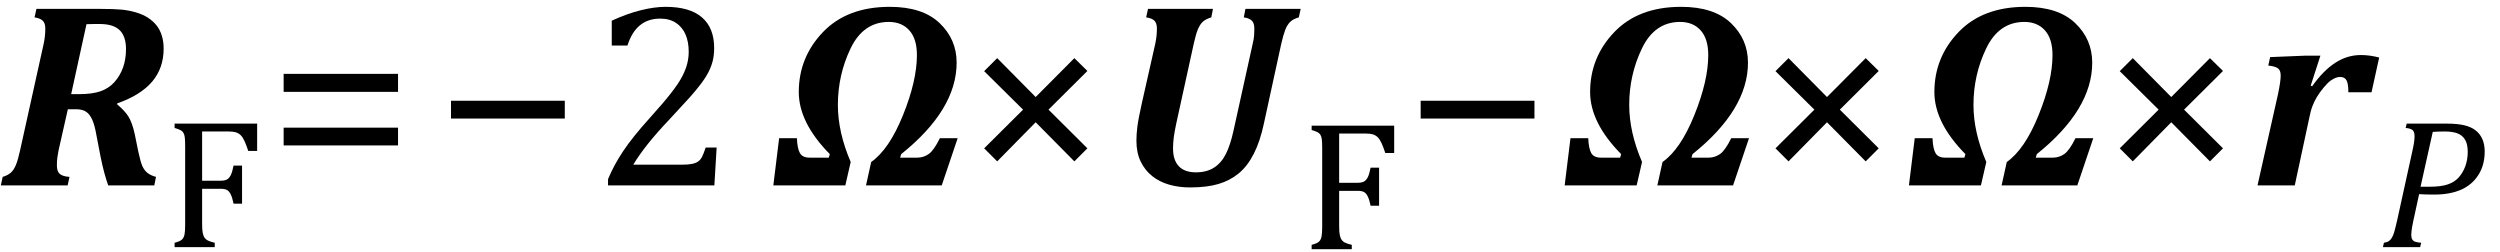 <?xml version="1.0" encoding="UTF-8" standalone="no"?><svg xmlns="http://www.w3.org/2000/svg" xmlns:xlink="http://www.w3.org/1999/xlink" stroke-dasharray="none" shape-rendering="auto" font-family="'Dialog'" width="188.813" text-rendering="auto" fill-opacity="1" contentScriptType="text/ecmascript" color-interpolation="auto" color-rendering="auto" preserveAspectRatio="xMidYMid meet" font-size="12" fill="black" stroke="black" image-rendering="auto" stroke-miterlimit="10" zoomAndPan="magnify" version="1.0" stroke-linecap="square" stroke-linejoin="miter" contentStyleType="text/css" font-style="normal" height="19" stroke-width="1" stroke-dashoffset="0" font-weight="normal" stroke-opacity="1" y="-5"><!--Converted from MathML using JEuclid--><defs id="genericDefs"/><g><g text-rendering="optimizeLegibility" transform="translate(0,14)" color-rendering="optimizeQuality" color-interpolation="linearRGB" image-rendering="optimizeQuality"><path d="M8.859 -6.109 Q9.438 -5.625 9.711 -5.18 Q9.984 -4.734 10.172 -3.891 L10.453 -2.516 Q10.609 -1.781 10.75 -1.461 Q10.891 -1.141 11.133 -0.945 Q11.375 -0.75 11.781 -0.641 L11.656 0 L8.172 0 Q7.844 -0.922 7.594 -2.172 L7.281 -3.797 Q7.156 -4.531 6.969 -4.953 Q6.781 -5.375 6.5 -5.562 Q6.219 -5.75 5.734 -5.75 L5.125 -5.75 L4.422 -2.641 Q4.359 -2.312 4.328 -2.078 Q4.297 -1.844 4.297 -1.5 Q4.297 -1.047 4.523 -0.859 Q4.75 -0.672 5.25 -0.641 L5.109 0 L0.062 0 L0.203 -0.641 Q0.609 -0.766 0.828 -0.969 Q1.047 -1.172 1.203 -1.547 Q1.359 -1.922 1.516 -2.641 L3.297 -10.688 Q3.422 -11.266 3.422 -11.844 Q3.422 -12.25 3.227 -12.438 Q3.031 -12.625 2.609 -12.688 L2.75 -13.328 L7.625 -13.328 Q8.609 -13.328 9.18 -13.273 Q9.75 -13.219 10.273 -13.062 Q10.797 -12.906 11.172 -12.664 Q11.547 -12.422 11.812 -12.094 Q12.078 -11.766 12.219 -11.32 Q12.359 -10.875 12.359 -10.328 Q12.359 -8.859 11.492 -7.836 Q10.625 -6.812 8.844 -6.188 L8.859 -6.109 ZM6 -6.891 Q6.969 -6.891 7.594 -7.109 Q8.219 -7.328 8.641 -7.797 Q9.062 -8.266 9.289 -8.891 Q9.516 -9.516 9.516 -10.297 Q9.516 -11.25 9.039 -11.719 Q8.562 -12.188 7.516 -12.188 Q6.781 -12.188 6.531 -12.172 L5.375 -6.891 L6 -6.891 Z" stroke="none"/></g><g text-rendering="optimizeLegibility" transform="translate(12.359,18.664)" color-rendering="optimizeQuality" color-interpolation="linearRGB" image-rendering="optimizeQuality"><path d="M7.062 -9.328 L7.062 -7.266 L6.391 -7.266 Q6.234 -7.734 6.102 -8.023 Q5.969 -8.312 5.812 -8.461 Q5.656 -8.609 5.453 -8.672 Q5.25 -8.734 4.906 -8.734 L2.906 -8.734 L2.906 -5.016 L4.312 -5.016 Q4.609 -5.016 4.781 -5.109 Q4.953 -5.203 5.07 -5.438 Q5.188 -5.672 5.281 -6.156 L5.922 -6.156 L5.922 -3.281 L5.281 -3.281 Q5.188 -3.734 5.07 -3.977 Q4.953 -4.219 4.789 -4.312 Q4.625 -4.406 4.312 -4.406 L2.906 -4.406 L2.906 -1.734 Q2.906 -1.312 2.953 -1.07 Q3 -0.828 3.109 -0.688 Q3.219 -0.547 3.406 -0.469 Q3.594 -0.391 3.859 -0.328 L3.859 0 L0.828 0 L0.828 -0.328 Q1.25 -0.438 1.391 -0.578 Q1.531 -0.719 1.578 -0.961 Q1.625 -1.203 1.625 -1.703 L1.625 -7.625 Q1.625 -8.094 1.594 -8.312 Q1.562 -8.531 1.484 -8.648 Q1.406 -8.766 1.273 -8.836 Q1.141 -8.906 0.828 -9 L0.828 -9.328 L7.062 -9.328 Z" stroke="none"/></g><g text-rendering="optimizeLegibility" transform="translate(20.203,14)" color-rendering="optimizeQuality" color-interpolation="linearRGB" image-rendering="optimizeQuality"><path d="M1.219 -7.062 L1.219 -8.422 L9.859 -8.422 L9.859 -7.062 L1.219 -7.062 ZM1.219 -3.016 L1.219 -4.359 L9.859 -4.359 L9.859 -3.016 L1.219 -3.016 Z" stroke="none"/></g><g text-rendering="optimizeLegibility" transform="translate(32.828,14)" color-rendering="optimizeQuality" color-interpolation="linearRGB" image-rendering="optimizeQuality"><path d="M1.234 -5.047 L1.234 -6.391 L9.828 -6.391 L9.828 -5.047 L1.234 -5.047 Z" stroke="none"/></g><g text-rendering="optimizeLegibility" transform="translate(44.656,14)" color-rendering="optimizeQuality" color-interpolation="linearRGB" image-rendering="optimizeQuality"><path d="M6.859 -1.562 Q7.328 -1.562 7.625 -1.625 Q7.922 -1.688 8.094 -1.82 Q8.266 -1.953 8.375 -2.172 Q8.484 -2.391 8.641 -2.859 L9.469 -2.859 L9.297 0 L1.266 0 L1.266 -0.469 Q1.688 -1.5 2.398 -2.57 Q3.109 -3.641 4.422 -5.094 Q5.547 -6.344 6.047 -7 Q6.594 -7.703 6.859 -8.211 Q7.125 -8.719 7.242 -9.172 Q7.359 -9.625 7.359 -10.094 Q7.359 -10.828 7.125 -11.383 Q6.891 -11.938 6.406 -12.266 Q5.922 -12.594 5.203 -12.594 Q3.375 -12.594 2.734 -10.562 L1.547 -10.562 L1.547 -12.438 Q2.734 -12.984 3.766 -13.234 Q4.797 -13.484 5.609 -13.484 Q7.438 -13.484 8.359 -12.688 Q9.281 -11.891 9.281 -10.375 Q9.281 -9.859 9.18 -9.43 Q9.078 -9 8.859 -8.57 Q8.641 -8.141 8.273 -7.656 Q7.906 -7.172 7.453 -6.664 Q7 -6.156 5.906 -4.984 Q4.047 -3.031 3.172 -1.562 L6.859 -1.562 Z" stroke="none"/></g><g text-rendering="optimizeLegibility" transform="translate(58.125,14)" color-rendering="optimizeQuality" color-interpolation="linearRGB" image-rendering="optimizeQuality"><path d="M4.547 -2.359 Q2.203 -4.734 2.203 -7.047 Q2.203 -9.672 4.031 -11.578 Q5.859 -13.484 9.078 -13.484 Q11.547 -13.484 12.836 -12.258 Q14.125 -11.031 14.125 -9.266 Q14.125 -5.719 9.938 -2.359 L9.859 -2.094 L11.156 -2.094 Q11.625 -2.094 12.016 -2.367 Q12.406 -2.641 12.859 -3.562 L14.203 -3.562 L13 0 L7.281 0 L7.672 -1.766 Q9.031 -2.719 10.078 -5.312 Q11.125 -7.906 11.125 -9.844 Q11.125 -11.062 10.555 -11.703 Q9.984 -12.344 9 -12.344 Q7.078 -12.344 6.117 -10.344 Q5.156 -8.344 5.156 -6.078 Q5.156 -4.016 6.125 -1.766 L5.719 0 L0.281 0 L0.719 -3.562 L2.062 -3.562 Q2.094 -2.781 2.289 -2.438 Q2.484 -2.094 3.016 -2.094 L4.469 -2.094 L4.547 -2.359 Z" stroke="none"/></g><g text-rendering="optimizeLegibility" transform="translate(72.688,14)" color-rendering="optimizeQuality" color-interpolation="linearRGB" image-rendering="optimizeQuality"><path d="M6.5 -5.719 L9.438 -2.797 L8.453 -1.812 L5.531 -4.766 L2.625 -1.812 L1.641 -2.797 L4.578 -5.719 L1.641 -8.625 L2.625 -9.609 L5.531 -6.672 L8.453 -9.609 L9.438 -8.641 L6.5 -5.719 Z" stroke="none"/></g><g text-rendering="optimizeLegibility" transform="translate(84.125,14)" color-rendering="optimizeQuality" color-interpolation="linearRGB" image-rendering="optimizeQuality"><path d="M11.328 -4.656 Q11.047 -3.328 10.57 -2.391 Q10.094 -1.453 9.43 -0.906 Q8.766 -0.359 7.891 -0.102 Q7.016 0.156 5.75 0.156 Q4.906 0.156 4.172 -0.055 Q3.438 -0.266 2.891 -0.703 Q2.344 -1.141 2.023 -1.805 Q1.703 -2.469 1.703 -3.375 Q1.703 -3.844 1.773 -4.422 Q1.844 -5 2.109 -6.188 L3.125 -10.688 Q3.25 -11.266 3.25 -11.844 Q3.25 -12.25 3.062 -12.438 Q2.875 -12.625 2.438 -12.688 L2.578 -13.328 L7.484 -13.328 L7.359 -12.688 Q6.938 -12.562 6.719 -12.359 Q6.5 -12.156 6.344 -11.781 Q6.188 -11.406 6.031 -10.688 L4.719 -4.703 Q4.578 -4.047 4.523 -3.617 Q4.469 -3.188 4.469 -2.781 Q4.469 -1.906 4.906 -1.445 Q5.344 -0.984 6.188 -0.984 Q7.016 -0.984 7.57 -1.344 Q8.125 -1.703 8.461 -2.375 Q8.797 -3.047 9.031 -4.109 L10.484 -10.688 Q10.578 -11.078 10.594 -11.344 Q10.609 -11.609 10.609 -11.844 Q10.609 -12.25 10.422 -12.438 Q10.234 -12.625 9.812 -12.688 L9.938 -13.328 L14.109 -13.328 L13.969 -12.688 Q13.531 -12.562 13.312 -12.344 Q13.094 -12.125 12.945 -11.75 Q12.797 -11.375 12.641 -10.688 L11.328 -4.656 Z" stroke="none"/></g><g text-rendering="optimizeLegibility" transform="translate(98.234,18.82)" color-rendering="optimizeQuality" color-interpolation="linearRGB" image-rendering="optimizeQuality"><path d="M7.062 -9.328 L7.062 -7.266 L6.391 -7.266 Q6.234 -7.734 6.102 -8.023 Q5.969 -8.312 5.812 -8.461 Q5.656 -8.609 5.453 -8.672 Q5.25 -8.734 4.906 -8.734 L2.906 -8.734 L2.906 -5.016 L4.312 -5.016 Q4.609 -5.016 4.781 -5.109 Q4.953 -5.203 5.07 -5.438 Q5.188 -5.672 5.281 -6.156 L5.922 -6.156 L5.922 -3.281 L5.281 -3.281 Q5.188 -3.734 5.07 -3.977 Q4.953 -4.219 4.789 -4.312 Q4.625 -4.406 4.312 -4.406 L2.906 -4.406 L2.906 -1.734 Q2.906 -1.312 2.953 -1.07 Q3 -0.828 3.109 -0.688 Q3.219 -0.547 3.406 -0.469 Q3.594 -0.391 3.859 -0.328 L3.859 0 L0.828 0 L0.828 -0.328 Q1.25 -0.438 1.391 -0.578 Q1.531 -0.719 1.578 -0.961 Q1.625 -1.203 1.625 -1.703 L1.625 -7.625 Q1.625 -8.094 1.594 -8.312 Q1.562 -8.531 1.484 -8.648 Q1.406 -8.766 1.273 -8.836 Q1.141 -8.906 0.828 -9 L0.828 -9.328 L7.062 -9.328 Z" stroke="none"/></g><g text-rendering="optimizeLegibility" transform="translate(106.062,14)" color-rendering="optimizeQuality" color-interpolation="linearRGB" image-rendering="optimizeQuality"><path d="M1.234 -5.047 L1.234 -6.391 L9.828 -6.391 L9.828 -5.047 L1.234 -5.047 Z" stroke="none"/></g><g text-rendering="optimizeLegibility" transform="translate(117.891,14)" color-rendering="optimizeQuality" color-interpolation="linearRGB" image-rendering="optimizeQuality"><path d="M4.547 -2.359 Q2.203 -4.734 2.203 -7.047 Q2.203 -9.672 4.031 -11.578 Q5.859 -13.484 9.078 -13.484 Q11.547 -13.484 12.836 -12.258 Q14.125 -11.031 14.125 -9.266 Q14.125 -5.719 9.938 -2.359 L9.859 -2.094 L11.156 -2.094 Q11.625 -2.094 12.016 -2.367 Q12.406 -2.641 12.859 -3.562 L14.203 -3.562 L13 0 L7.281 0 L7.672 -1.766 Q9.031 -2.719 10.078 -5.312 Q11.125 -7.906 11.125 -9.844 Q11.125 -11.062 10.555 -11.703 Q9.984 -12.344 9 -12.344 Q7.078 -12.344 6.117 -10.344 Q5.156 -8.344 5.156 -6.078 Q5.156 -4.016 6.125 -1.766 L5.719 0 L0.281 0 L0.719 -3.562 L2.062 -3.562 Q2.094 -2.781 2.289 -2.438 Q2.484 -2.094 3.016 -2.094 L4.469 -2.094 L4.547 -2.359 Z" stroke="none"/></g><g text-rendering="optimizeLegibility" transform="translate(132.453,14)" color-rendering="optimizeQuality" color-interpolation="linearRGB" image-rendering="optimizeQuality"><path d="M6.5 -5.719 L9.438 -2.797 L8.453 -1.812 L5.531 -4.766 L2.625 -1.812 L1.641 -2.797 L4.578 -5.719 L1.641 -8.625 L2.625 -9.609 L5.531 -6.672 L8.453 -9.609 L9.438 -8.641 L6.5 -5.719 Z" stroke="none"/></g><g text-rendering="optimizeLegibility" transform="translate(143.891,14)" color-rendering="optimizeQuality" color-interpolation="linearRGB" image-rendering="optimizeQuality"><path d="M4.547 -2.359 Q2.203 -4.734 2.203 -7.047 Q2.203 -9.672 4.031 -11.578 Q5.859 -13.484 9.078 -13.484 Q11.547 -13.484 12.836 -12.258 Q14.125 -11.031 14.125 -9.266 Q14.125 -5.719 9.938 -2.359 L9.859 -2.094 L11.156 -2.094 Q11.625 -2.094 12.016 -2.367 Q12.406 -2.641 12.859 -3.562 L14.203 -3.562 L13 0 L7.281 0 L7.672 -1.766 Q9.031 -2.719 10.078 -5.312 Q11.125 -7.906 11.125 -9.844 Q11.125 -11.062 10.555 -11.703 Q9.984 -12.344 9 -12.344 Q7.078 -12.344 6.117 -10.344 Q5.156 -8.344 5.156 -6.078 Q5.156 -4.016 6.125 -1.766 L5.719 0 L0.281 0 L0.719 -3.562 L2.062 -3.562 Q2.094 -2.781 2.289 -2.438 Q2.484 -2.094 3.016 -2.094 L4.469 -2.094 L4.547 -2.359 Z" stroke="none"/></g><g text-rendering="optimizeLegibility" transform="translate(158.453,14)" color-rendering="optimizeQuality" color-interpolation="linearRGB" image-rendering="optimizeQuality"><path d="M6.5 -5.719 L9.438 -2.797 L8.453 -1.812 L5.531 -4.766 L2.625 -1.812 L1.641 -2.797 L4.578 -5.719 L1.641 -8.625 L2.625 -9.609 L5.531 -6.672 L8.453 -9.609 L9.438 -8.641 L6.5 -5.719 Z" stroke="none"/></g><g text-rendering="optimizeLegibility" transform="translate(169.891,14)" color-rendering="optimizeQuality" color-interpolation="linearRGB" image-rendering="optimizeQuality"><path d="M9.219 -7.031 L7.469 -7.031 Q7.469 -7.688 7.328 -7.938 Q7.188 -8.188 6.844 -8.188 Q6.688 -8.188 6.516 -8.125 Q6.344 -8.062 6.125 -7.906 Q5.906 -7.75 5.602 -7.383 Q5.297 -7.016 5.094 -6.68 Q4.891 -6.344 4.75 -5.969 Q4.609 -5.594 4.5 -5.016 L3.422 0 L0.609 0 L2.156 -6.891 Q2.359 -7.859 2.359 -8.297 Q2.359 -8.703 2.133 -8.852 Q1.906 -9 1.422 -9.047 L1.562 -9.688 L4.25 -9.797 L5.359 -9.797 L4.625 -7.531 L4.734 -7.484 Q5.562 -8.656 6.469 -9.25 Q7.375 -9.844 8.422 -9.844 Q9.078 -9.844 9.797 -9.656 L9.219 -7.031 Z" stroke="none"/></g><g text-rendering="optimizeLegibility" transform="translate(179.688,18.664)" color-rendering="optimizeQuality" color-interpolation="linearRGB" image-rendering="optimizeQuality"><path d="M5.094 -9.328 Q5.906 -9.328 6.43 -9.203 Q6.953 -9.078 7.289 -8.812 Q7.625 -8.547 7.797 -8.148 Q7.969 -7.75 7.969 -7.219 Q7.969 -6.188 7.484 -5.438 Q7 -4.688 6.164 -4.328 Q5.328 -3.969 4.172 -3.969 Q3.469 -3.969 3.016 -4 L2.578 -1.984 Q2.516 -1.703 2.492 -1.555 Q2.469 -1.406 2.445 -1.234 Q2.422 -1.062 2.422 -0.922 Q2.422 -0.719 2.492 -0.594 Q2.562 -0.469 2.703 -0.414 Q2.844 -0.359 3.172 -0.328 L3.094 0 L0.281 0 L0.359 -0.328 Q0.625 -0.375 0.75 -0.469 Q0.875 -0.562 0.969 -0.727 Q1.062 -0.891 1.133 -1.125 Q1.203 -1.359 1.359 -2.031 L2.516 -7.297 Q2.672 -7.984 2.672 -8.375 Q2.672 -8.719 2.516 -8.844 Q2.359 -8.969 2 -9 L2.078 -9.328 L5.094 -9.328 ZM3.828 -4.562 Q4.656 -4.562 5.172 -4.734 Q5.688 -4.906 6.008 -5.266 Q6.328 -5.625 6.508 -6.117 Q6.688 -6.609 6.688 -7.203 Q6.688 -7.781 6.484 -8.117 Q6.281 -8.453 5.906 -8.594 Q5.531 -8.734 4.938 -8.734 Q4.516 -8.734 4.047 -8.703 L3.125 -4.562 L3.828 -4.562 Z" stroke="none"/></g></g></svg>